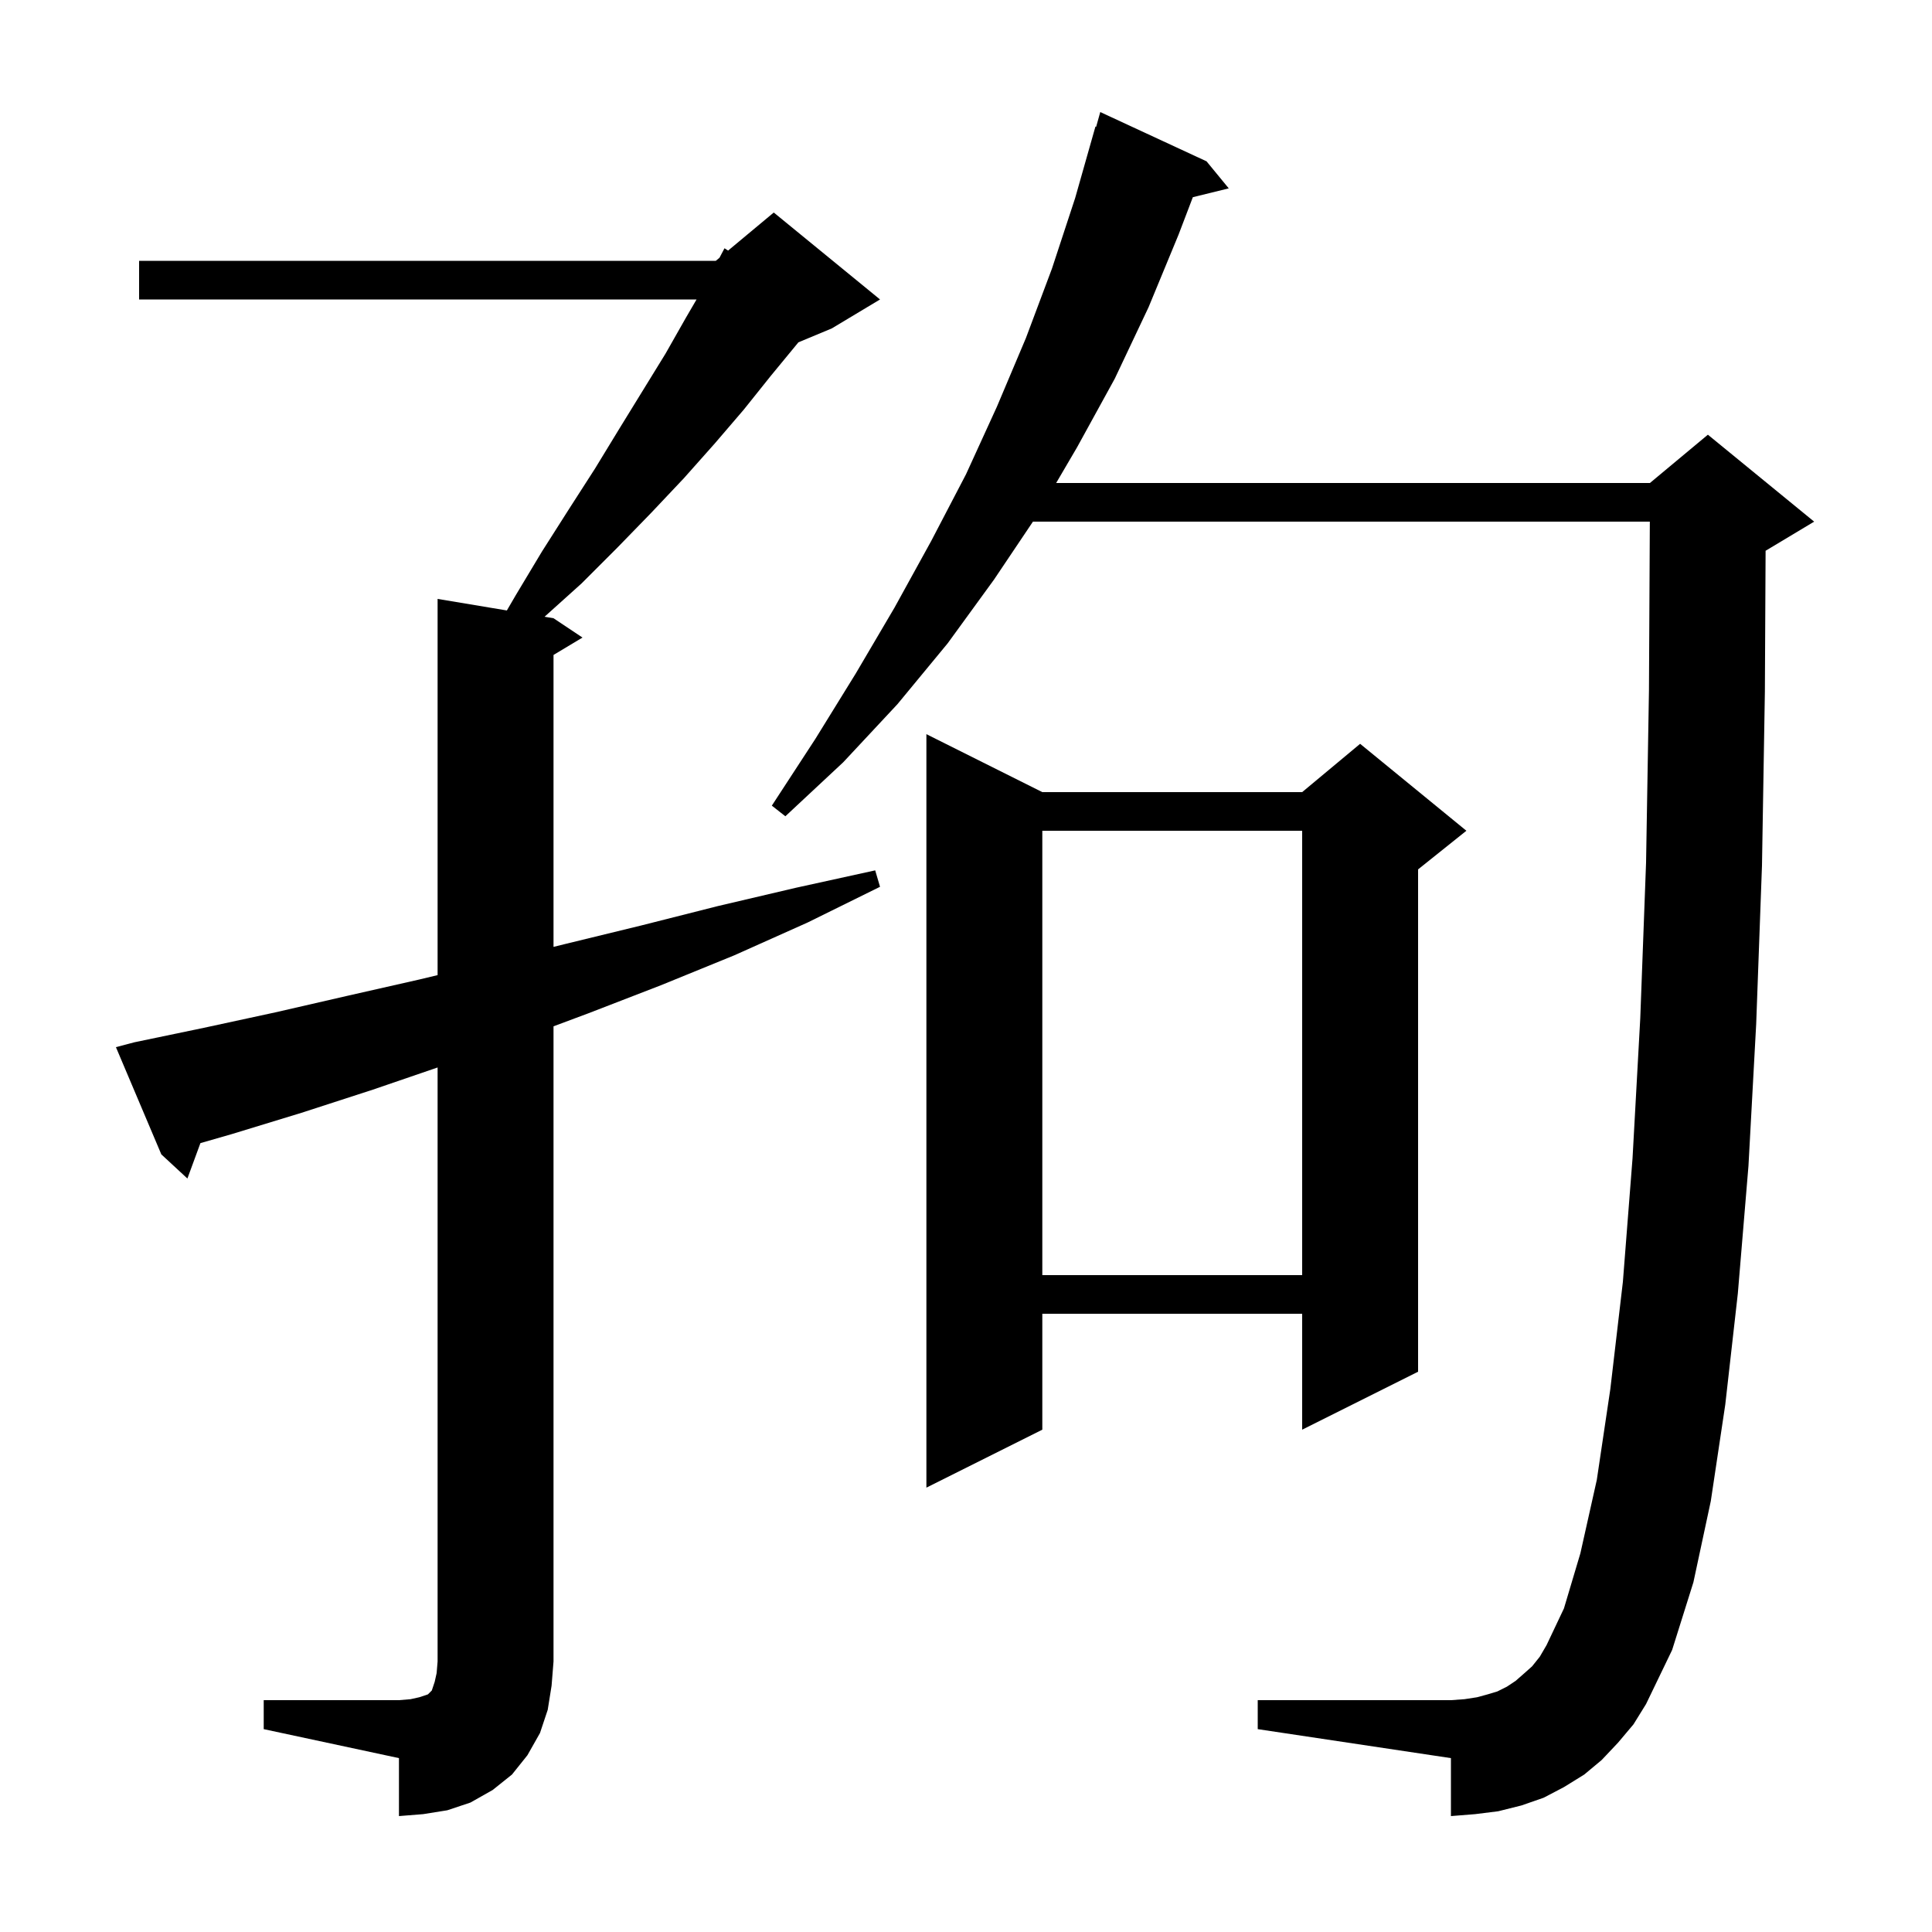 <svg xmlns="http://www.w3.org/2000/svg" xmlns:xlink="http://www.w3.org/1999/xlink" version="1.1" baseProfile="full" viewBox="0 0 200 200" width="200" height="200"><g fill="currentColor"><path d="M 27.3 176.0 L 41.3 176.0 L 42.5 175.9 L 43.4 175.7 L 44.3 175.4 L 44.7 175.0 L 45.0 174.1 L 45.2 173.2 L 45.3 172.0 L 45.3 110.505 L 38.6 112.8 L 31.2 115.2 L 24.0 117.4 L 20.747 118.336 L 19.4 122.0 L 16.7 119.5 L 12.0 108.4 L 13.9 107.9 L 21.1 106.4 L 28.5 104.8 L 35.9 103.1 L 43.4 101.4 L 45.3 100.944 L 45.3 62.0 L 52.47 63.195 L 53.4 61.6 L 56.1 57.1 L 58.9 52.7 L 61.6 48.5 L 64.1 44.4 L 68.9 36.6 L 71.0 32.9 L 72.108 31.0 L 14.4 31.0 L 14.4 27.0 L 74.1 27.0 L 74.482 26.682 L 75.0 25.7 L 75.372 25.94 L 80.1 22.0 L 91.1 31.0 L 86.1 34.0 L 82.646 35.439 L 82.6 35.5 L 79.8 38.9 L 77.0 42.4 L 74.0 45.9 L 70.8 49.5 L 67.4 53.1 L 63.9 56.7 L 60.2 60.4 L 56.372 63.845 L 57.3 64.0 L 60.3 66.0 L 57.3 67.8 L 57.3 98.021 L 58.6 97.7 L 66.4 95.8 L 74.3 93.8 L 82.4 91.9 L 90.6 90.1 L 91.1 91.8 L 83.6 95.5 L 76.0 98.9 L 68.4 102.0 L 60.9 104.9 L 57.3 106.244 L 57.3 172.0 L 57.1 174.5 L 56.7 177.0 L 55.9 179.4 L 54.6 181.7 L 53.0 183.7 L 51.0 185.3 L 48.7 186.6 L 46.3 187.4 L 43.8 187.8 L 41.3 188.0 L 41.3 182.0 L 27.3 179.0 Z M 167.5 180.4 L 165.8 182.2 L 164.0 183.7 L 161.9 185.0 L 159.8 186.1 L 157.5 186.9 L 155.1 187.5 L 152.7 187.8 L 150.2 188.0 L 150.2 182.0 L 130.2 179.0 L 130.2 176.0 L 150.2 176.0 L 151.6 175.9 L 152.9 175.7 L 154.0 175.4 L 155.0 175.1 L 156.0 174.6 L 156.9 174.0 L 157.7 173.3 L 158.6 172.5 L 159.4 171.5 L 160.1 170.3 L 161.9 166.5 L 163.6 160.8 L 165.3 153.2 L 166.7 143.8 L 168.0 132.7 L 169.0 119.9 L 169.8 105.4 L 170.4 89.3 L 170.7 71.5 L 170.79 54.0 L 106.93 54.0 L 102.9 60.0 L 98.1 66.6 L 92.9 72.9 L 87.3 78.9 L 81.3 84.5 L 79.9 83.4 L 84.4 76.5 L 88.6 69.7 L 92.6 62.9 L 96.4 56.0 L 100.0 49.1 L 103.2 42.1 L 106.2 35.0 L 108.9 27.8 L 111.3 20.5 L 113.4 13.1 L 113.474 13.123 L 113.9 11.6 L 124.9 16.7 L 127.2 19.5 L 123.483 20.413 L 122.0 24.3 L 118.9 31.8 L 115.4 39.2 L 111.5 46.3 L 109.333 50.0 L 170.8 50.0 L 176.8 45.0 L 187.8 54.0 L 182.8 57.0 L 182.774 57.011 L 182.7 71.6 L 182.4 89.6 L 181.8 106.0 L 181.0 120.7 L 179.9 133.9 L 178.6 145.4 L 177.1 155.4 L 175.3 163.8 L 173.1 170.8 L 170.4 176.4 L 169.1 178.5 Z M 107.9 82.0 L 134.8 82.0 L 140.8 77.0 L 151.8 86.0 L 146.8 90.0 L 146.8 142.0 L 134.8 148.0 L 134.8 136.0 L 107.9 136.0 L 107.9 148.0 L 95.9 154.0 L 95.9 76.0 Z M 107.9 86.0 L 107.9 132.0 L 134.8 132.0 L 134.8 86.0 Z "/></g></svg>